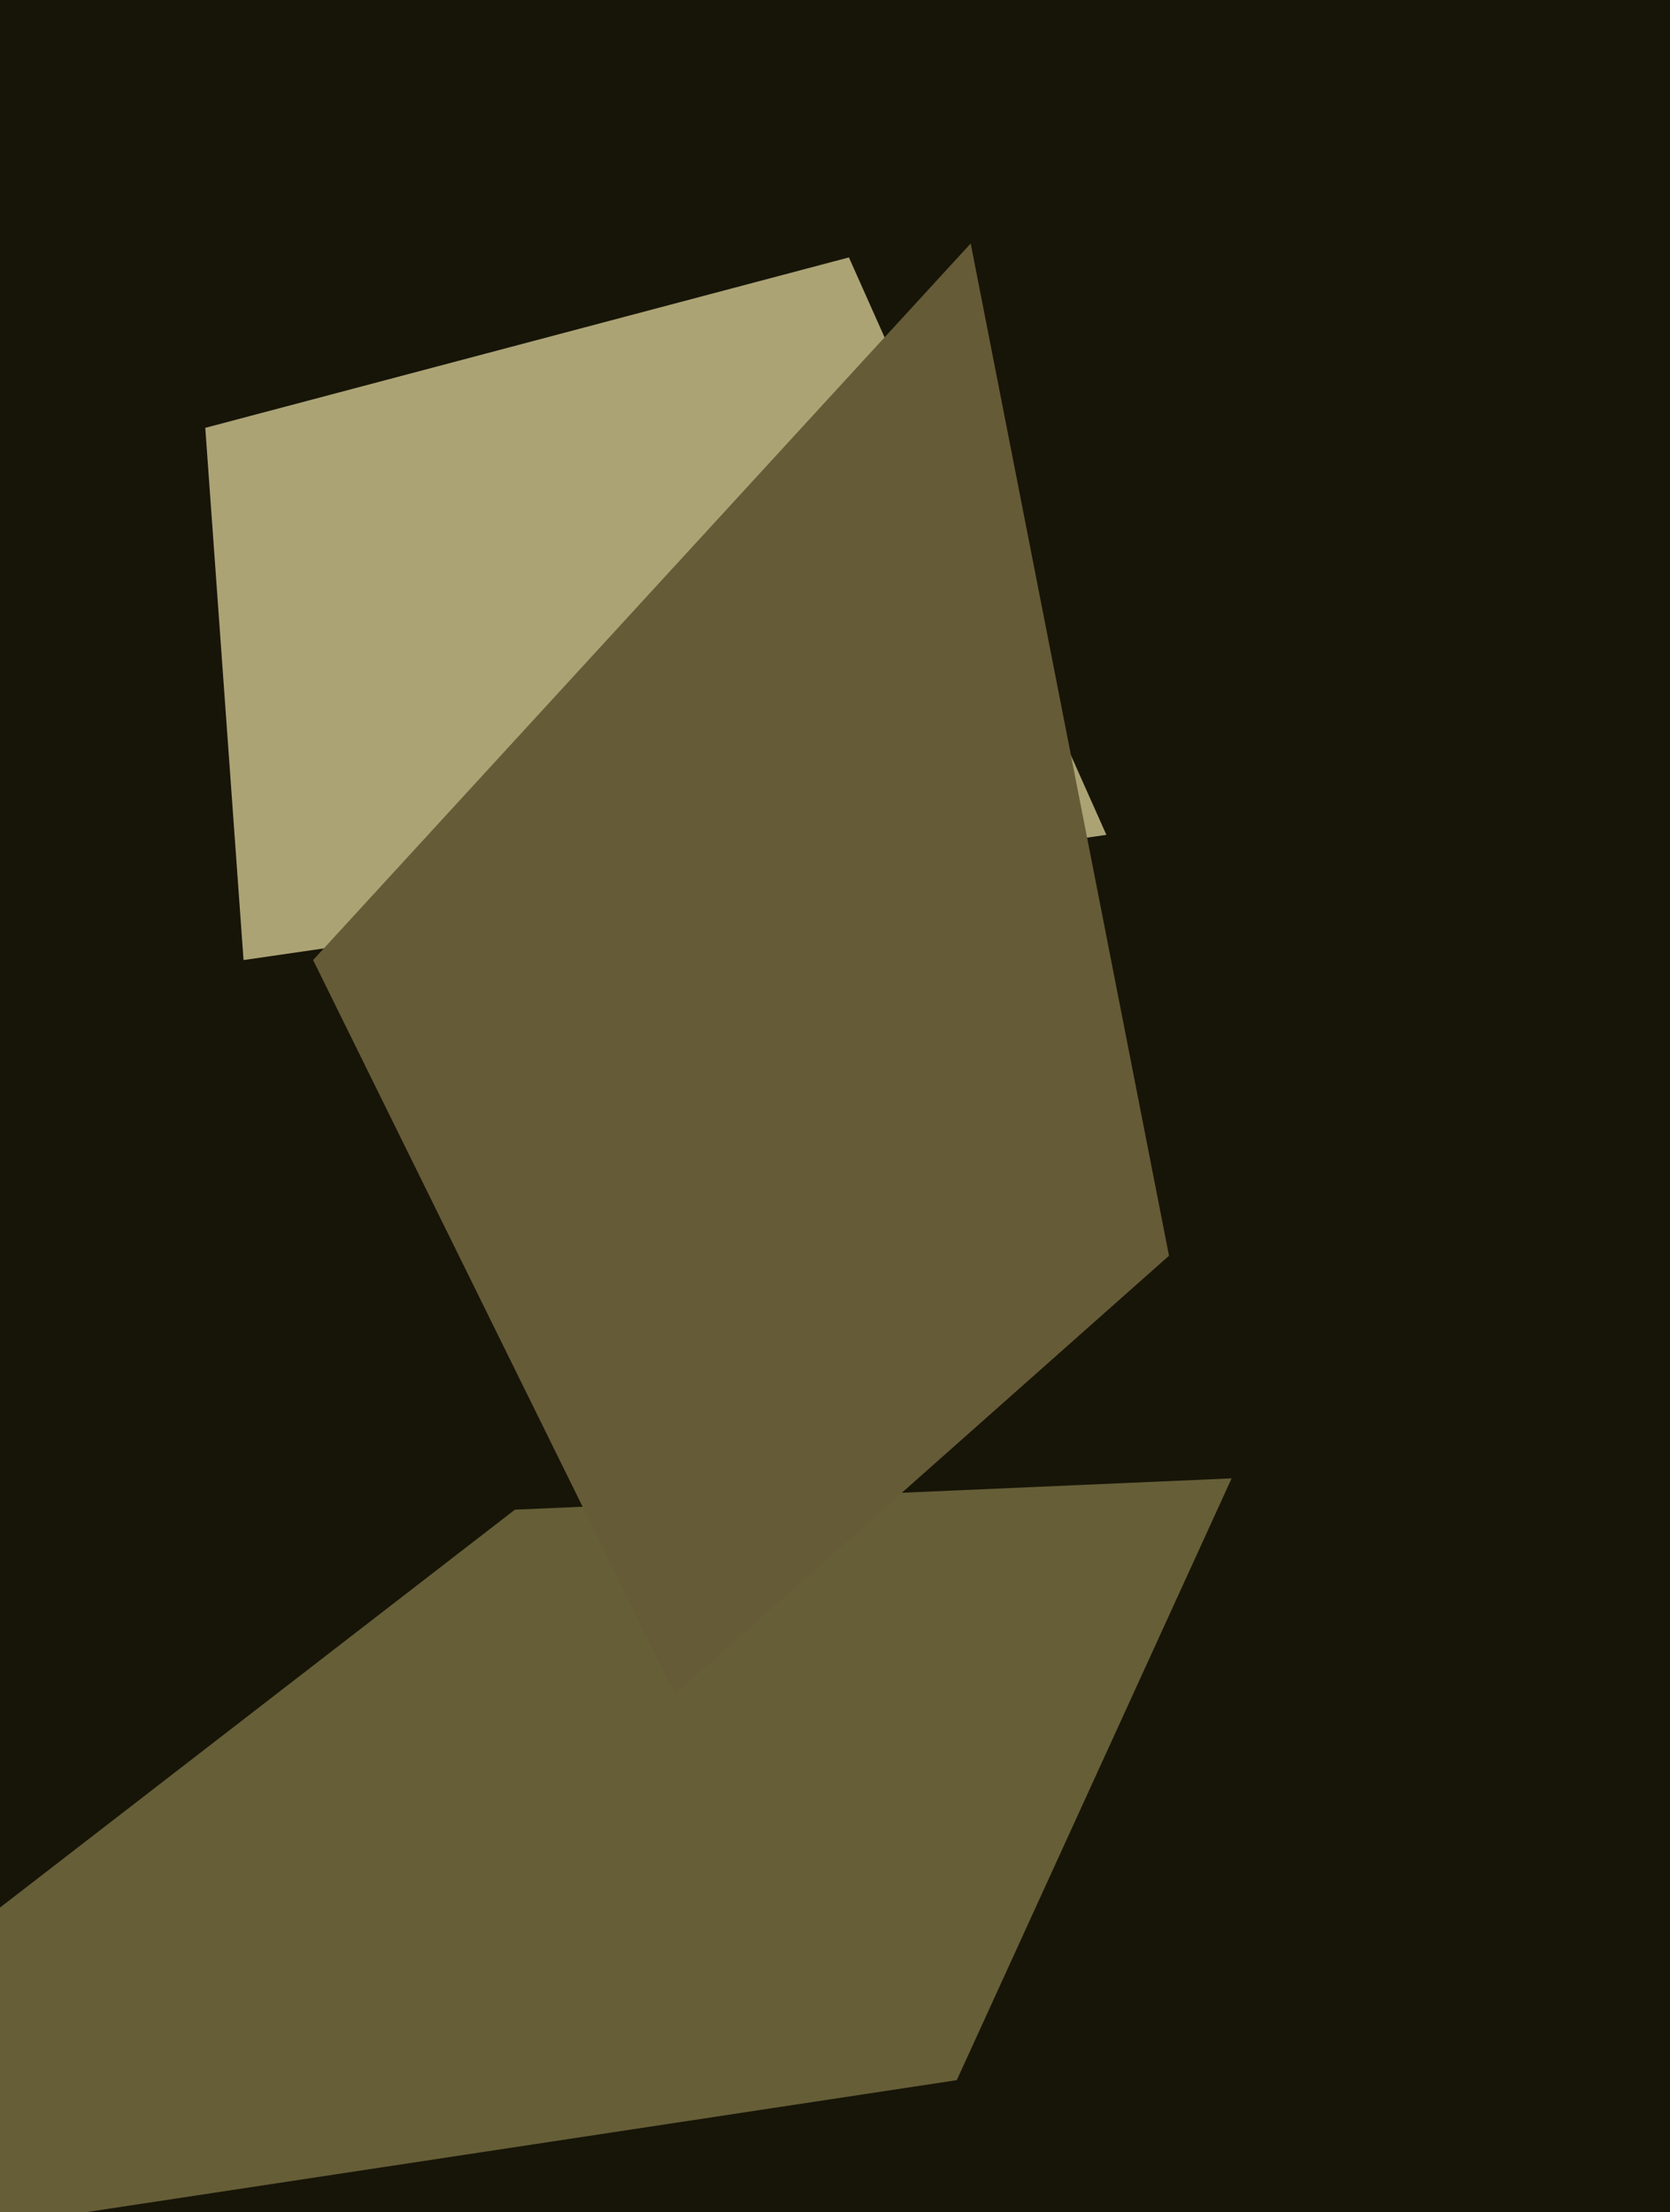 <svg xmlns="http://www.w3.org/2000/svg" width="480px" height="636px">
  <rect width="480" height="636" fill="rgb(23,21,8)"/>
  <polygon points="-147,662 148,434 354,425 275,598" fill="rgb(102,94,55)"/>
  <polygon points="59,123 244,74 318,240 70,276" fill="rgb(172,163,117)"/>
  <polygon points="90,276 279,70 336,361 194,487" fill="rgb(102,91,55)"/>
</svg>